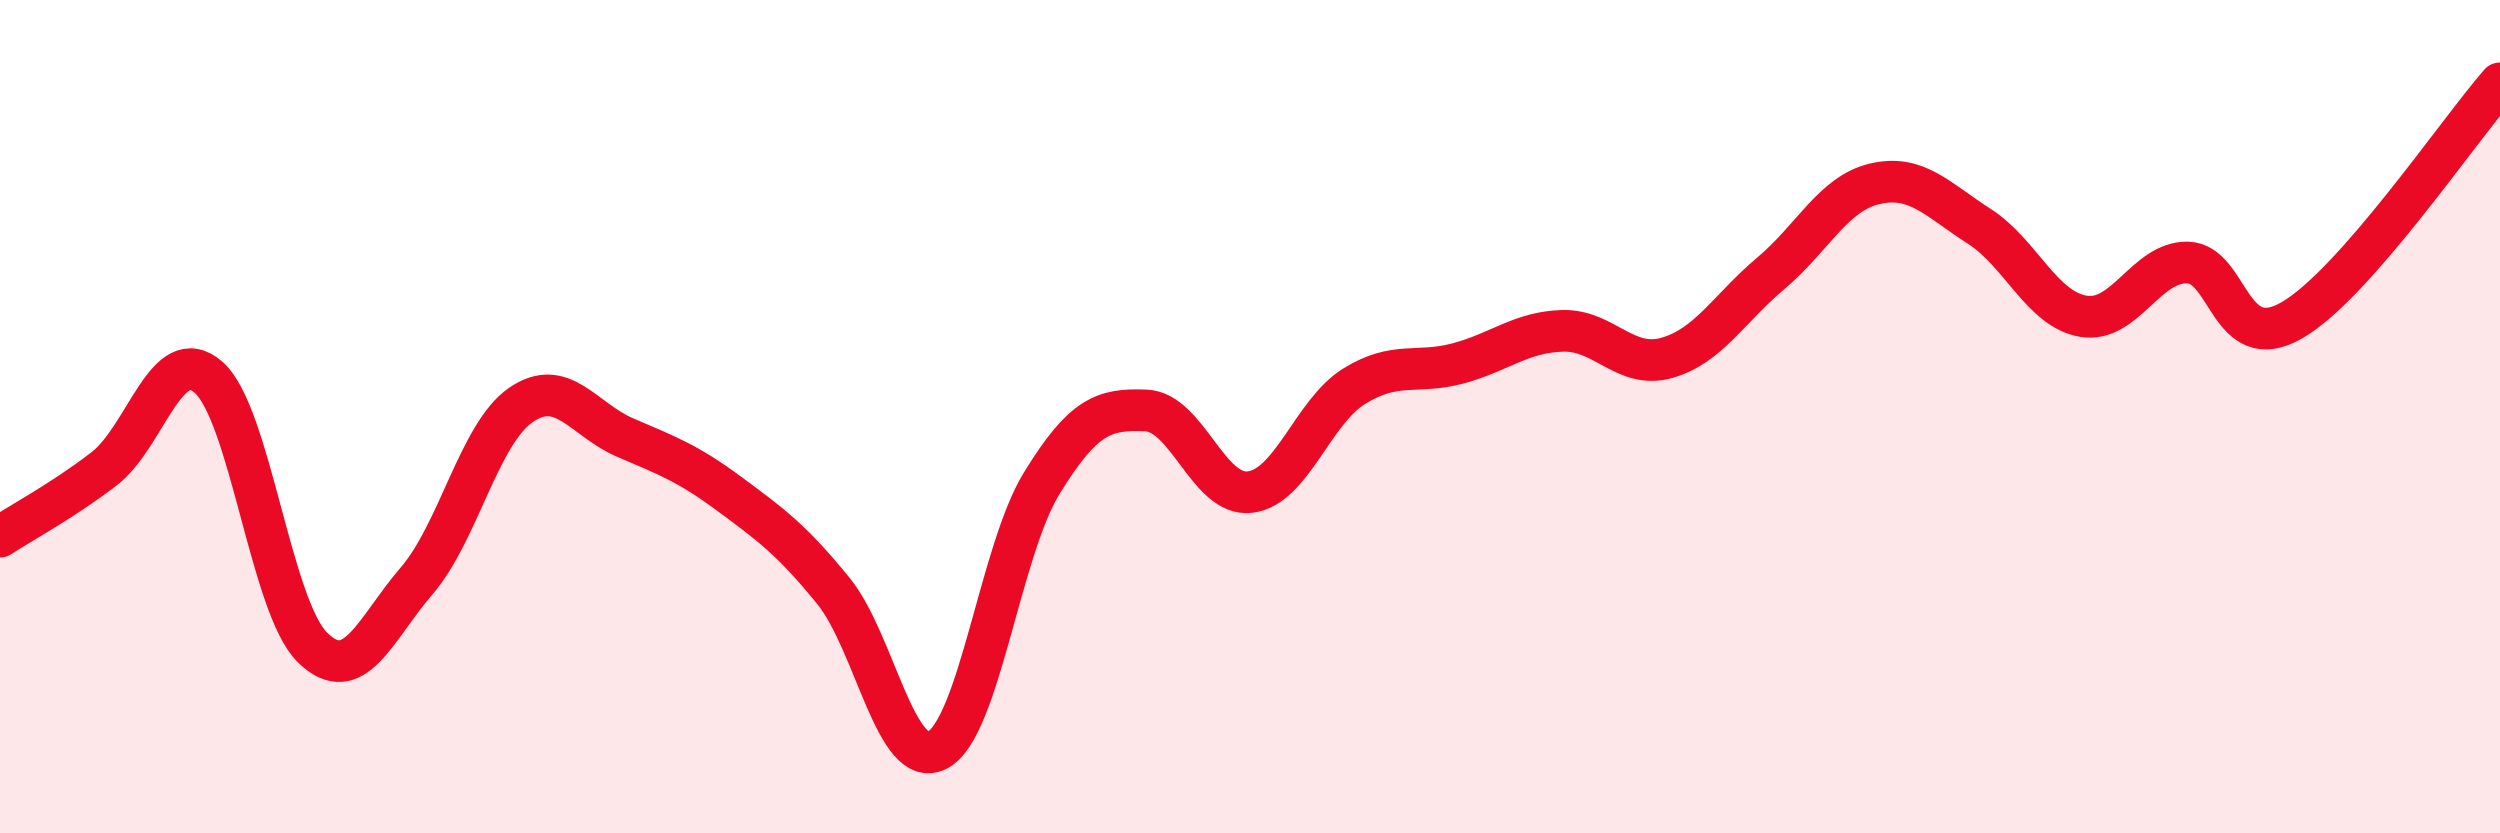 
    <svg width="60" height="20" viewBox="0 0 60 20" xmlns="http://www.w3.org/2000/svg">
      <path
        d="M 0,12.88 C 0.5,12.55 1.5,12.02 2.5,11.25 C 3.5,10.48 4,8.19 5,9.05 C 6,9.91 6.5,14.56 7.5,15.54 C 8.5,16.52 9,15.1 10,13.94 C 11,12.78 11.5,10.41 12.5,9.72 C 13.5,9.03 14,10.07 15,10.5 C 16,10.93 16.5,11.11 17.5,11.85 C 18.5,12.59 19,12.95 20,14.18 C 21,15.41 21.5,18.52 22.5,18 C 23.5,17.48 24,13.23 25,11.6 C 26,9.97 26.5,9.81 27.5,9.85 C 28.5,9.89 29,11.93 30,11.81 C 31,11.69 31.5,9.89 32.5,9.27 C 33.5,8.65 34,8.99 35,8.72 C 36,8.45 36.5,7.97 37.5,7.94 C 38.5,7.91 39,8.87 40,8.59 C 41,8.31 41.5,7.4 42.5,6.56 C 43.5,5.72 44,4.64 45,4.41 C 46,4.18 46.5,4.79 47.5,5.43 C 48.5,6.07 49,7.42 50,7.59 C 51,7.76 51.5,6.28 52.5,6.3 C 53.5,6.32 53.5,8.55 55,7.69 C 56.5,6.83 59,3.14 60,2L60 20L0 20Z"
        fill="#EB0A25"
        opacity="0.1"
        stroke-linecap="round"
        stroke-linejoin="round"
      />
      <path
        d="M 0,12.88 C 0.5,12.55 1.5,12.02 2.5,11.25 C 3.5,10.48 4,8.19 5,9.05 C 6,9.91 6.5,14.56 7.5,15.54 C 8.5,16.52 9,15.1 10,13.94 C 11,12.78 11.5,10.41 12.5,9.72 C 13.5,9.03 14,10.07 15,10.5 C 16,10.93 16.5,11.11 17.5,11.85 C 18.5,12.59 19,12.95 20,14.18 C 21,15.41 21.5,18.52 22.5,18 C 23.5,17.48 24,13.23 25,11.6 C 26,9.97 26.5,9.81 27.5,9.85 C 28.5,9.89 29,11.93 30,11.81 C 31,11.69 31.5,9.89 32.5,9.27 C 33.5,8.65 34,8.99 35,8.72 C 36,8.45 36.5,7.97 37.5,7.94 C 38.5,7.91 39,8.87 40,8.59 C 41,8.31 41.5,7.4 42.5,6.56 C 43.5,5.72 44,4.64 45,4.41 C 46,4.18 46.5,4.79 47.5,5.43 C 48.5,6.07 49,7.42 50,7.59 C 51,7.76 51.5,6.28 52.5,6.3 C 53.5,6.32 53.5,8.55 55,7.69 C 56.5,6.83 59,3.14 60,2"
        stroke="#EB0A25"
        stroke-width="1"
        fill="none"
        stroke-linecap="round"
        stroke-linejoin="round"
      />
    </svg>
  